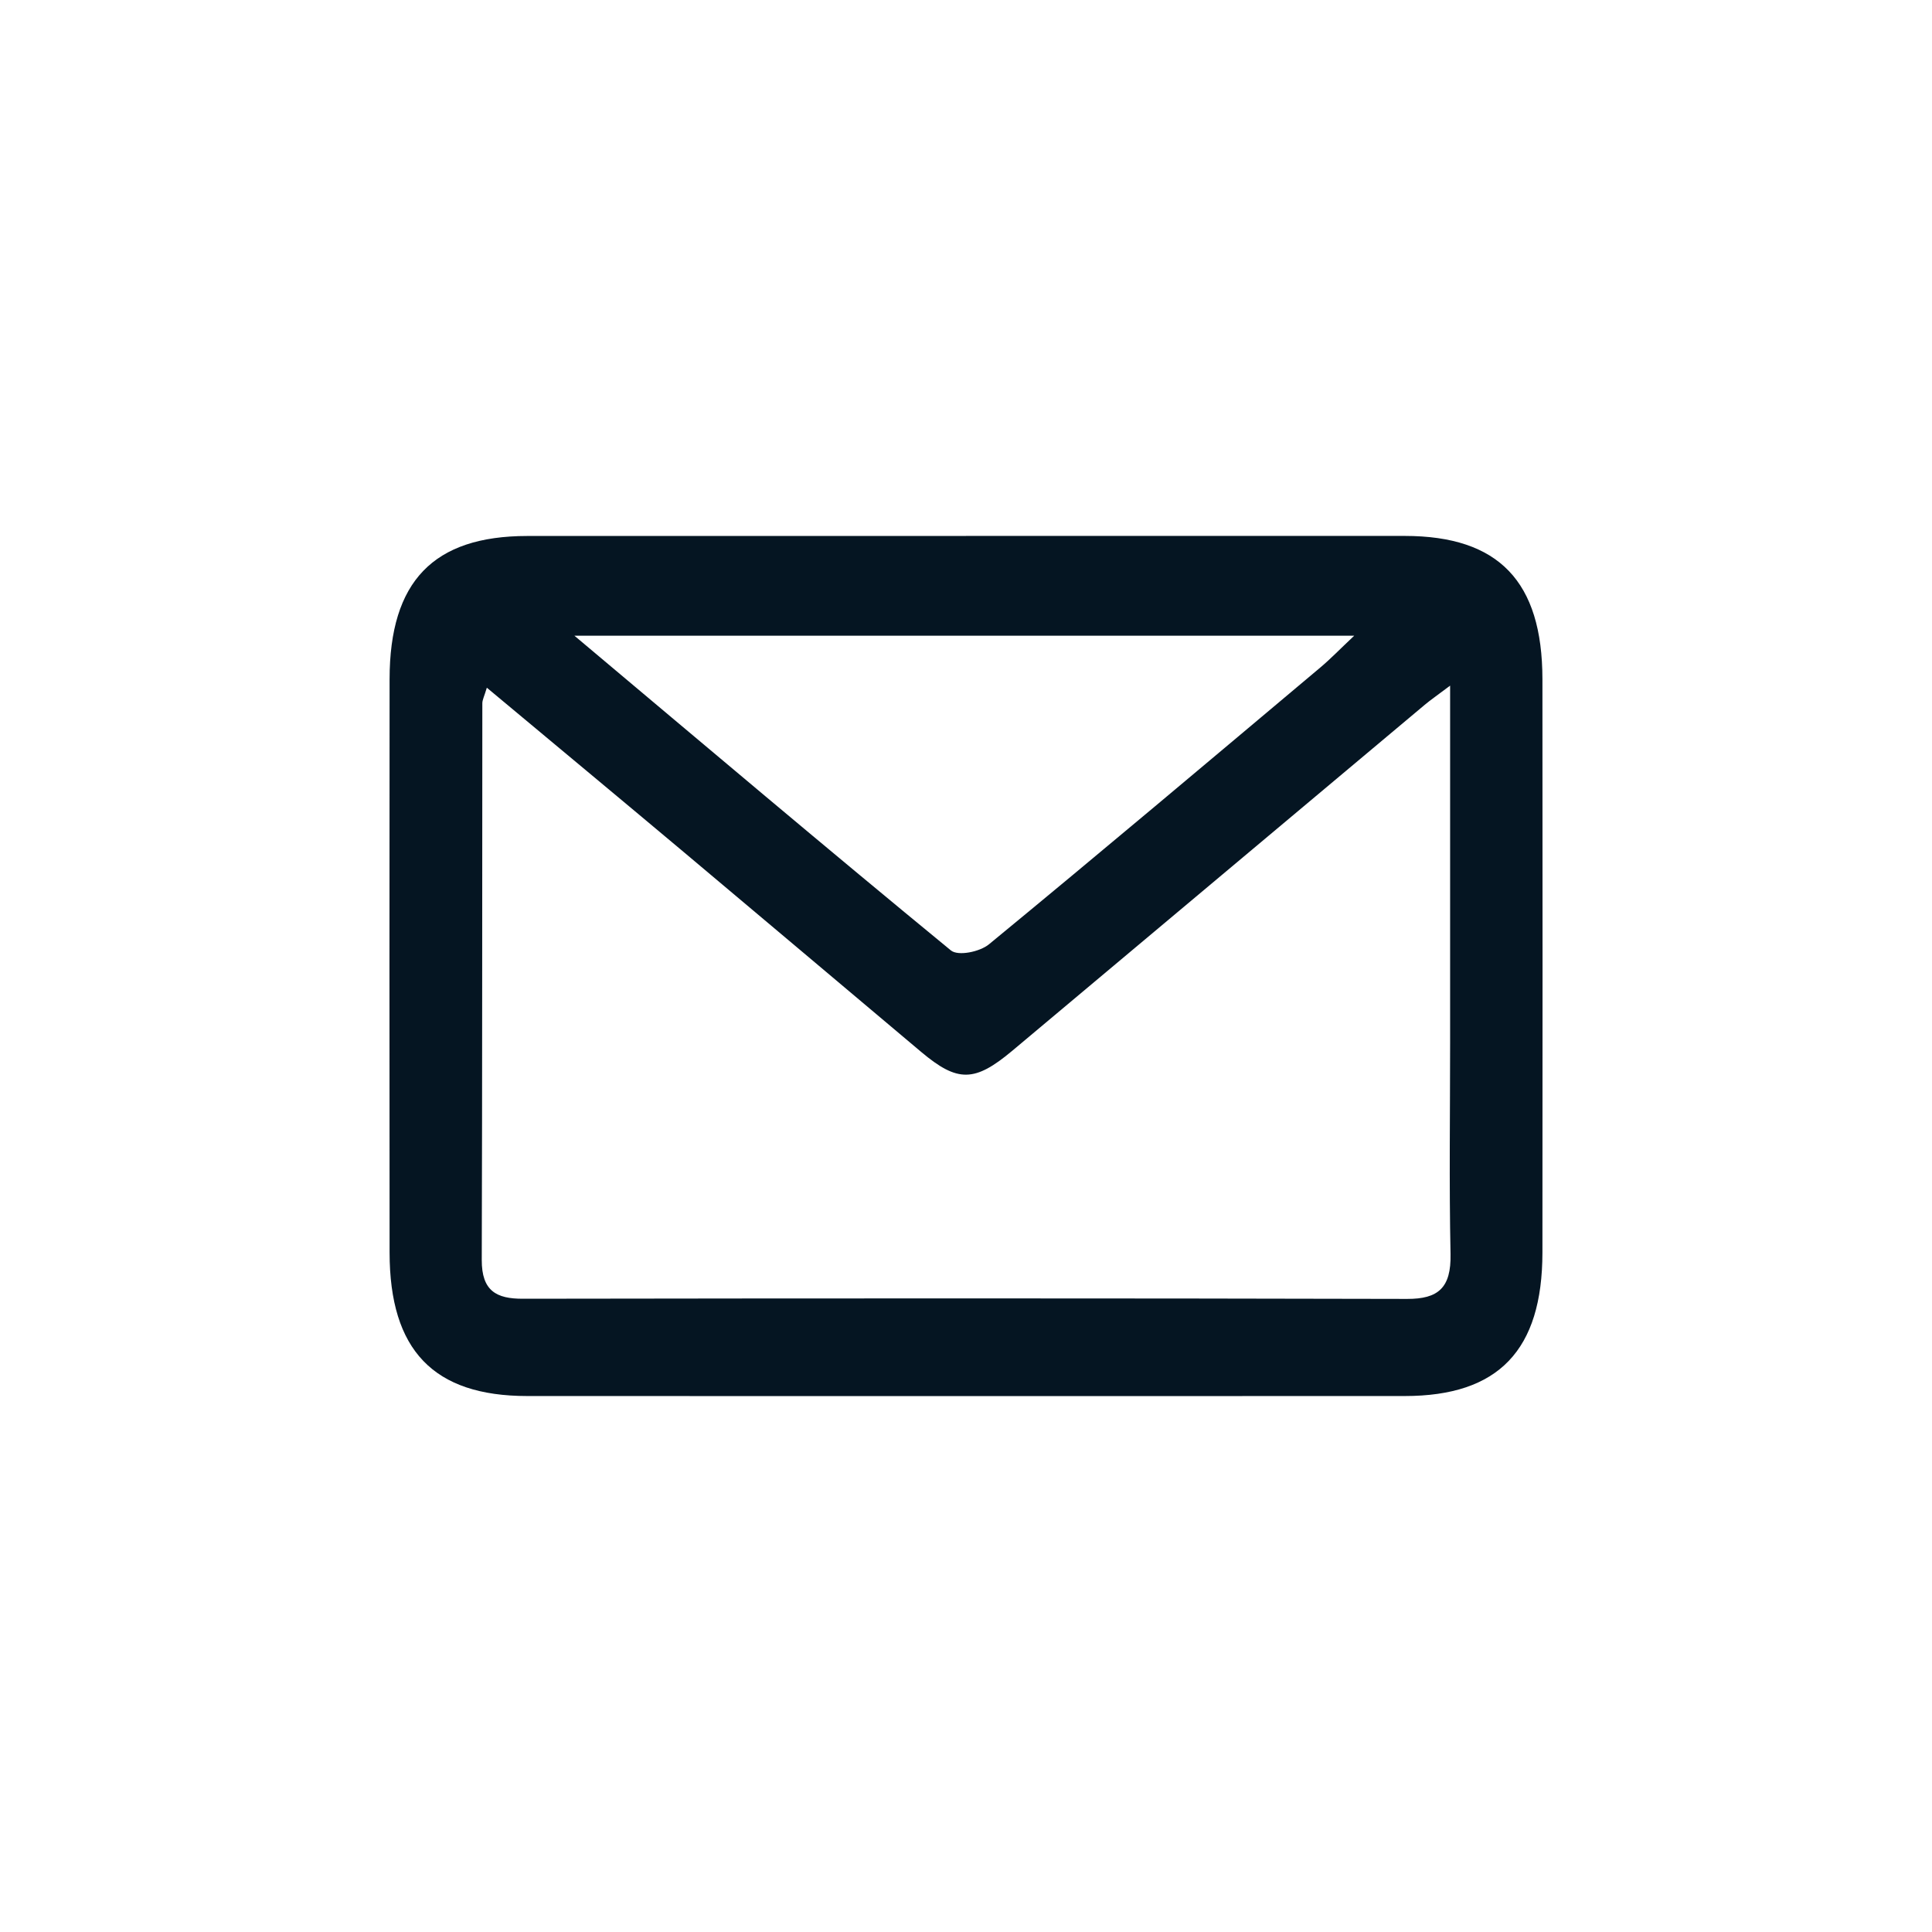 <svg width="137" height="137" viewBox="0 0 137 137" fill="none" xmlns="http://www.w3.org/2000/svg">
<rect width="137" height="137" fill="white"/>
<path d="M68.501 38.003C78.872 38.003 89.246 37.997 99.617 38.003C106.27 38.007 109.369 41.225 109.375 48.158C109.386 61.712 109.386 75.267 109.375 88.82C109.369 95.75 106.26 98.992 99.617 98.994C78.872 99.002 58.128 99.002 37.383 98.994C30.742 98.992 27.631 95.746 27.626 88.82C27.614 75.267 27.614 61.712 27.626 48.158C27.631 41.229 30.73 38.011 37.383 38.007C47.755 38.001 58.128 38.007 68.499 38.007L68.501 38.003ZM102.827 48.621C101.891 49.327 101.446 49.63 101.032 49.977C91.284 58.148 81.539 66.324 71.795 74.499C69.118 76.745 67.914 76.773 65.319 74.591C59.704 69.871 54.102 65.133 48.483 60.419C43.895 56.569 39.288 52.742 34.522 48.766C34.339 49.381 34.203 49.626 34.203 49.873C34.188 63.03 34.203 76.186 34.162 89.341C34.154 91.55 35.209 92.099 37.068 92.095C57.973 92.065 78.878 92.055 99.783 92.107C101.987 92.113 102.908 91.325 102.859 88.926C102.756 83.935 102.829 78.94 102.829 73.947C102.829 65.712 102.829 57.474 102.829 48.619L102.827 48.621ZM40.734 45.08C50.057 52.916 58.694 60.222 67.429 67.395C67.939 67.813 69.479 67.496 70.128 66.962C78.008 60.481 85.812 53.899 93.628 47.331C94.34 46.733 94.991 46.056 96.029 45.078H40.734V45.08Z" fill="#051522"/>
</svg>
